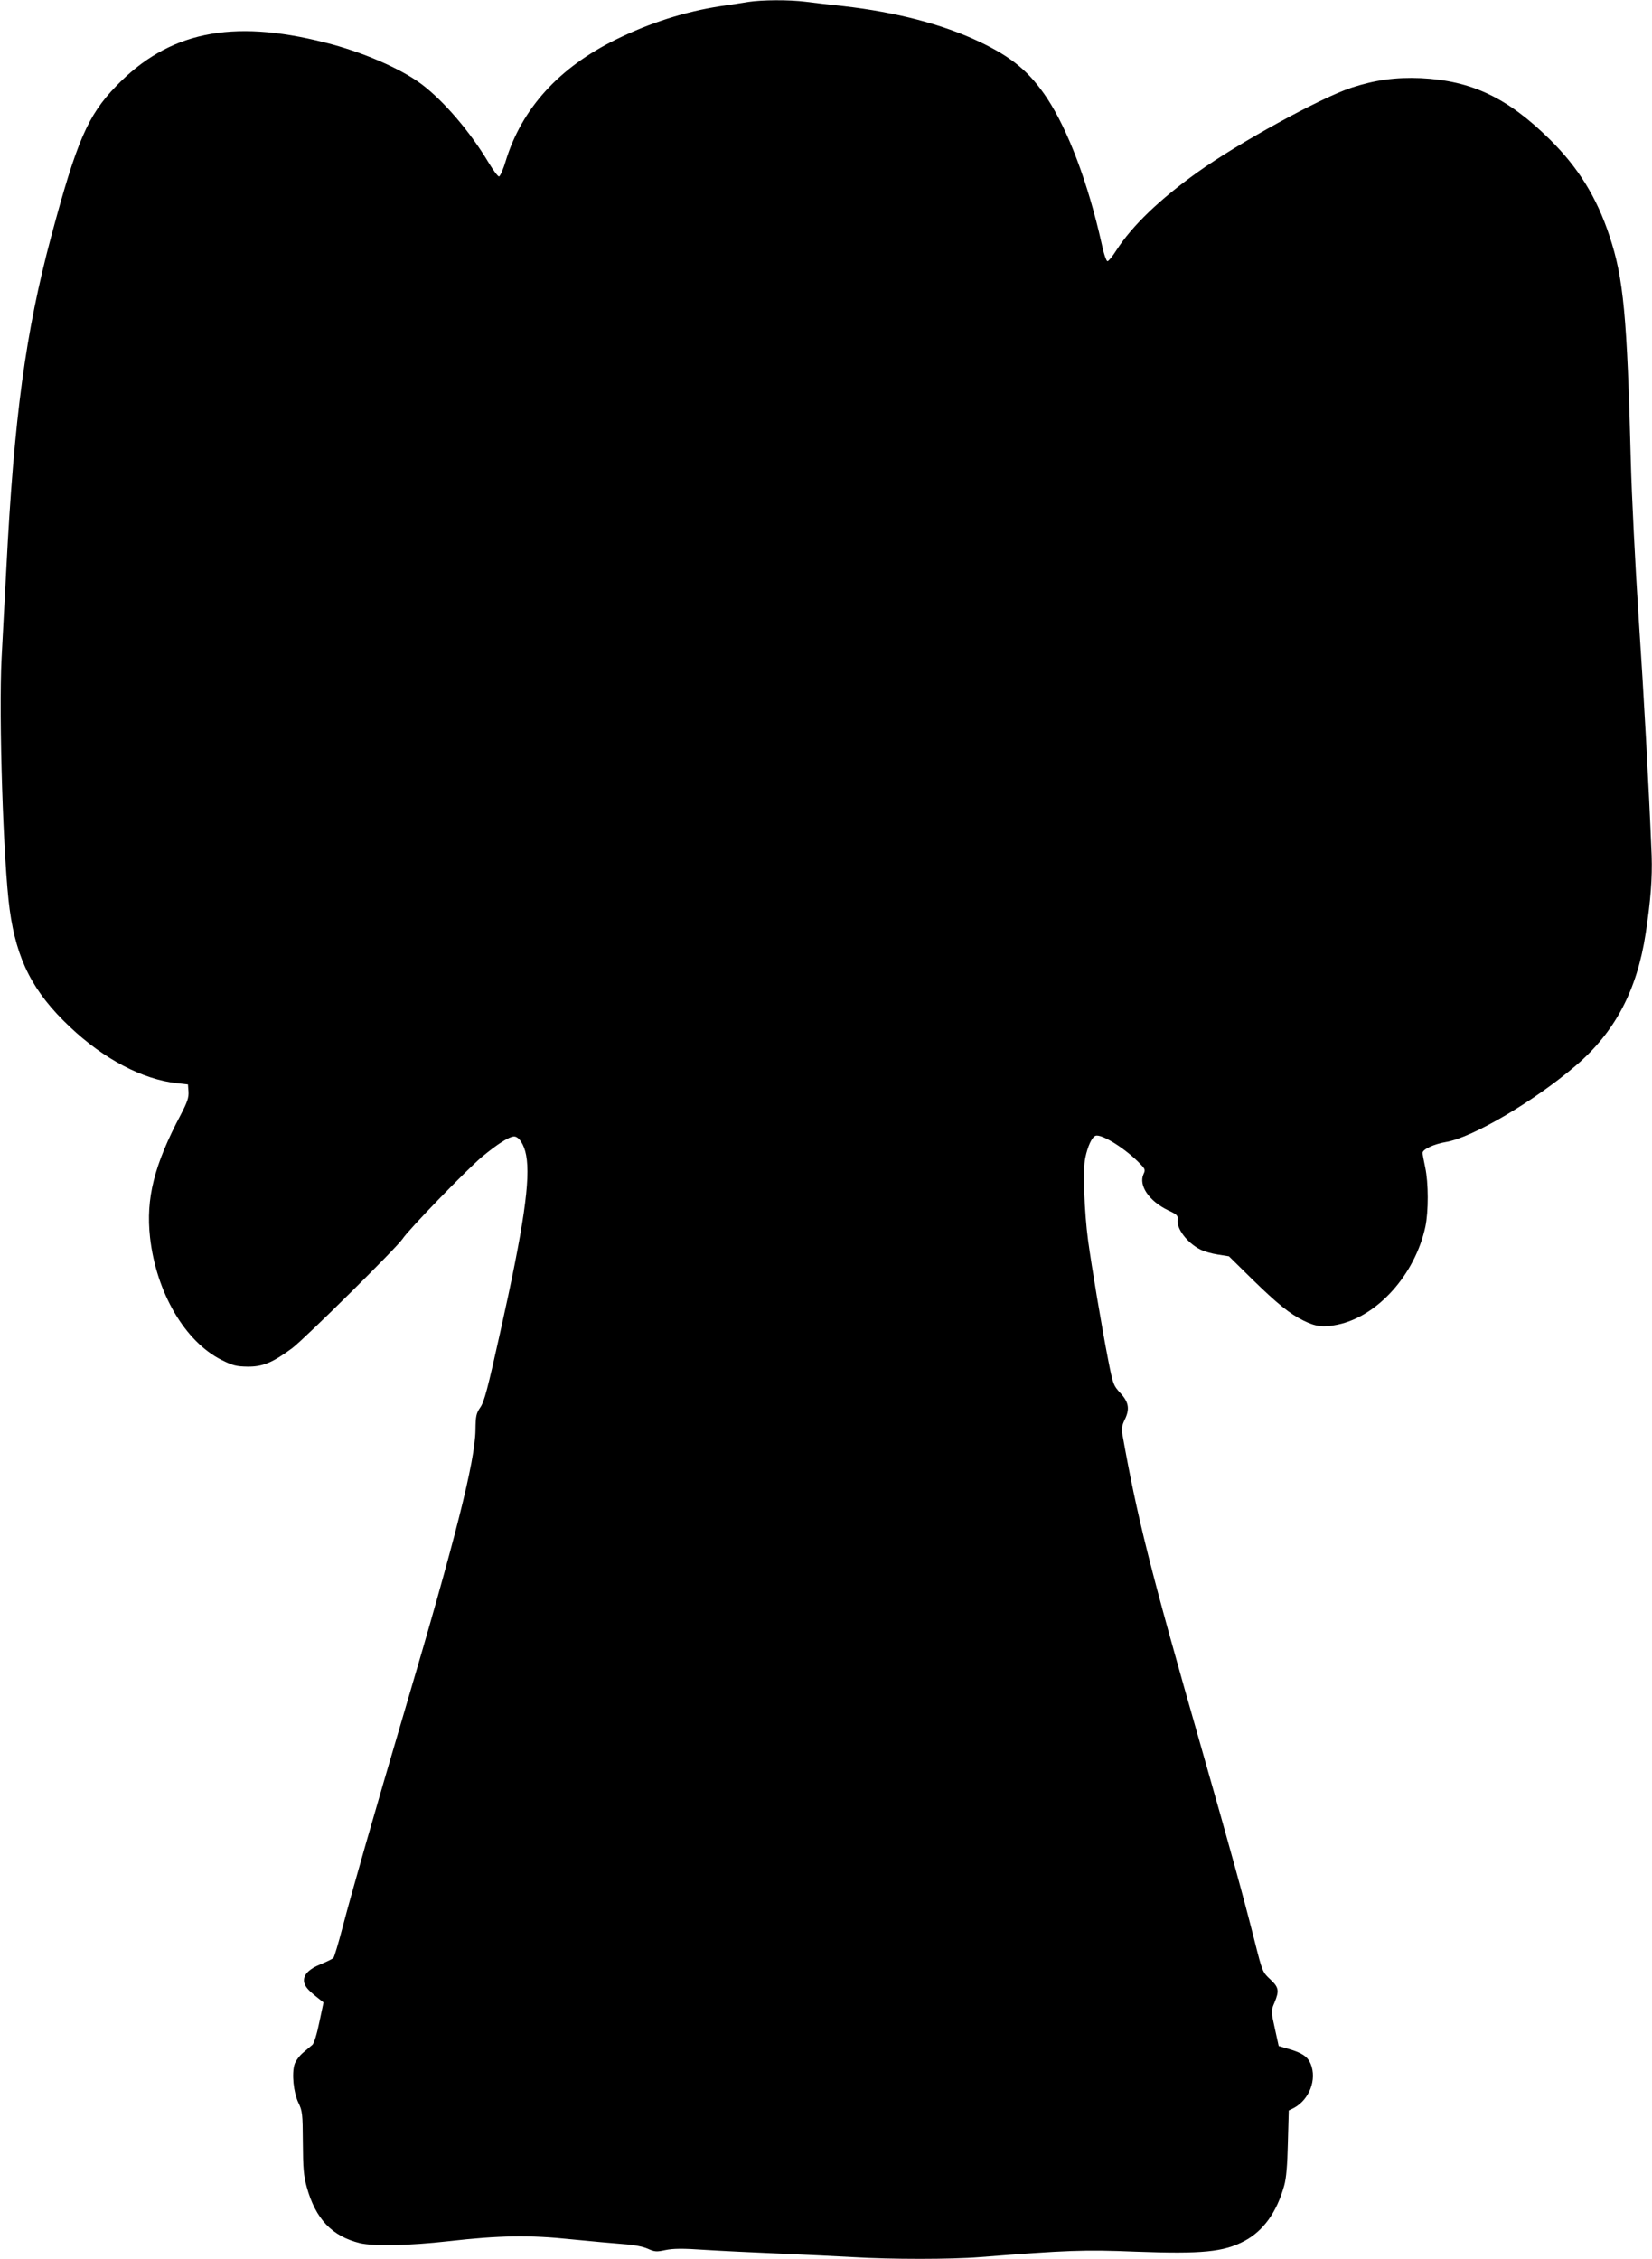 <?xml version="1.0" standalone="no"?>
<!DOCTYPE svg PUBLIC "-//W3C//DTD SVG 20010904//EN"
 "http://www.w3.org/TR/2001/REC-SVG-20010904/DTD/svg10.dtd">
<svg version="1.0" xmlns="http://www.w3.org/2000/svg"
 width="936pt" height="1280pt" viewBox="0 0 936 1280"
 preserveAspectRatio="xMidYMid meet">
<g transform="translate(0,1280) scale(0.1,-0.1)"
fill="#000000" stroke="none">
<path d="M4240 12789 c-30 -5 -101 -16 -157 -24 -202 -31 -400 -94 -593 -189
-323 -159 -534 -391 -625 -689 -14 -48 -32 -87 -38 -87 -7 1 -33 36 -59 79
-104 174 -252 347 -377 442 -117 89 -340 186 -550 238 -531 135 -887 60 -1184
-248 -160 -166 -222 -310 -367 -851 -145 -543 -210 -1022 -254 -1880 -9 -157
-20 -386 -27 -510 -17 -325 10 -1163 46 -1425 39 -285 132 -467 341 -664 193
-183 411 -297 605 -319 l64 -7 3 -41 c2 -33 -6 -58 -43 -129 -152 -287 -199
-476 -175 -696 35 -313 198 -592 407 -696 62 -31 83 -36 145 -37 86 -1 142 22
254 105 69 52 595 572 625 619 33 51 361 390 449 464 88 73 155 116 183 116
27 0 57 -46 68 -106 26 -136 -14 -409 -147 -1004 -70 -316 -90 -392 -112 -424
-24 -35 -27 -49 -28 -130 -3 -177 -111 -608 -400 -1585 -169 -572 -300 -1029
-354 -1236 -23 -88 -46 -164 -51 -170 -5 -5 -37 -21 -71 -35 -72 -29 -104 -65
-94 -106 7 -25 24 -44 85 -92 l24 -19 -24 -113 c-13 -65 -30 -120 -39 -127 -8
-7 -32 -27 -52 -44 -20 -16 -42 -46 -49 -66 -17 -53 -6 -161 22 -219 22 -46
24 -61 25 -224 1 -146 4 -188 22 -253 50 -181 143 -279 302 -318 78 -18 279
-14 500 11 290 33 460 36 695 11 110 -11 243 -23 295 -27 60 -4 111 -14 139
-26 40 -18 50 -19 101 -8 44 9 97 10 226 1 93 -6 284 -15 424 -21 140 -6 327
-15 415 -20 207 -13 556 -13 715 0 499 39 590 43 885 31 377 -14 498 -2 617
61 106 57 182 162 224 313 12 42 18 115 21 243 l5 183 27 13 c89 47 134 162
97 251 -17 41 -48 62 -123 84 l-58 17 -22 100 c-22 99 -22 99 -2 146 28 68 25
86 -24 132 -43 40 -45 44 -87 211 -66 261 -138 523 -300 1090 -298 1041 -366
1312 -453 1800 -3 18 2 43 14 67 31 62 26 101 -23 154 -40 44 -42 49 -70 192
-37 190 -93 526 -113 672 -22 164 -30 403 -16 469 14 67 38 118 58 125 34 13
174 -75 256 -162 25 -26 27 -32 16 -55 -29 -64 31 -153 139 -205 51 -24 57
-30 54 -54 -6 -51 54 -130 128 -168 21 -11 66 -24 100 -29 l63 -10 131 -129
c142 -139 214 -197 291 -235 71 -35 113 -40 194 -23 227 47 439 285 497 555
18 86 18 248 -1 336 -8 38 -15 75 -15 82 0 20 63 50 134 62 151 26 503 234
737 435 220 189 344 425 393 746 29 191 38 317 34 440 -17 414 -43 891 -74
1355 -19 292 -39 688 -44 880 -21 826 -41 1038 -121 1278 -72 219 -177 388
-338 547 -240 237 -444 333 -731 347 -143 6 -258 -10 -393 -54 -178 -59 -640
-313 -872 -479 -215 -154 -370 -303 -459 -441 -22 -35 -45 -63 -51 -63 -7 0
-22 45 -34 103 -76 339 -188 637 -308 820 -100 150 -199 233 -385 321 -206 98
-471 167 -768 201 -74 8 -171 19 -215 25 -94 12 -247 11 -325 -1z"/>
</g>
</svg>
